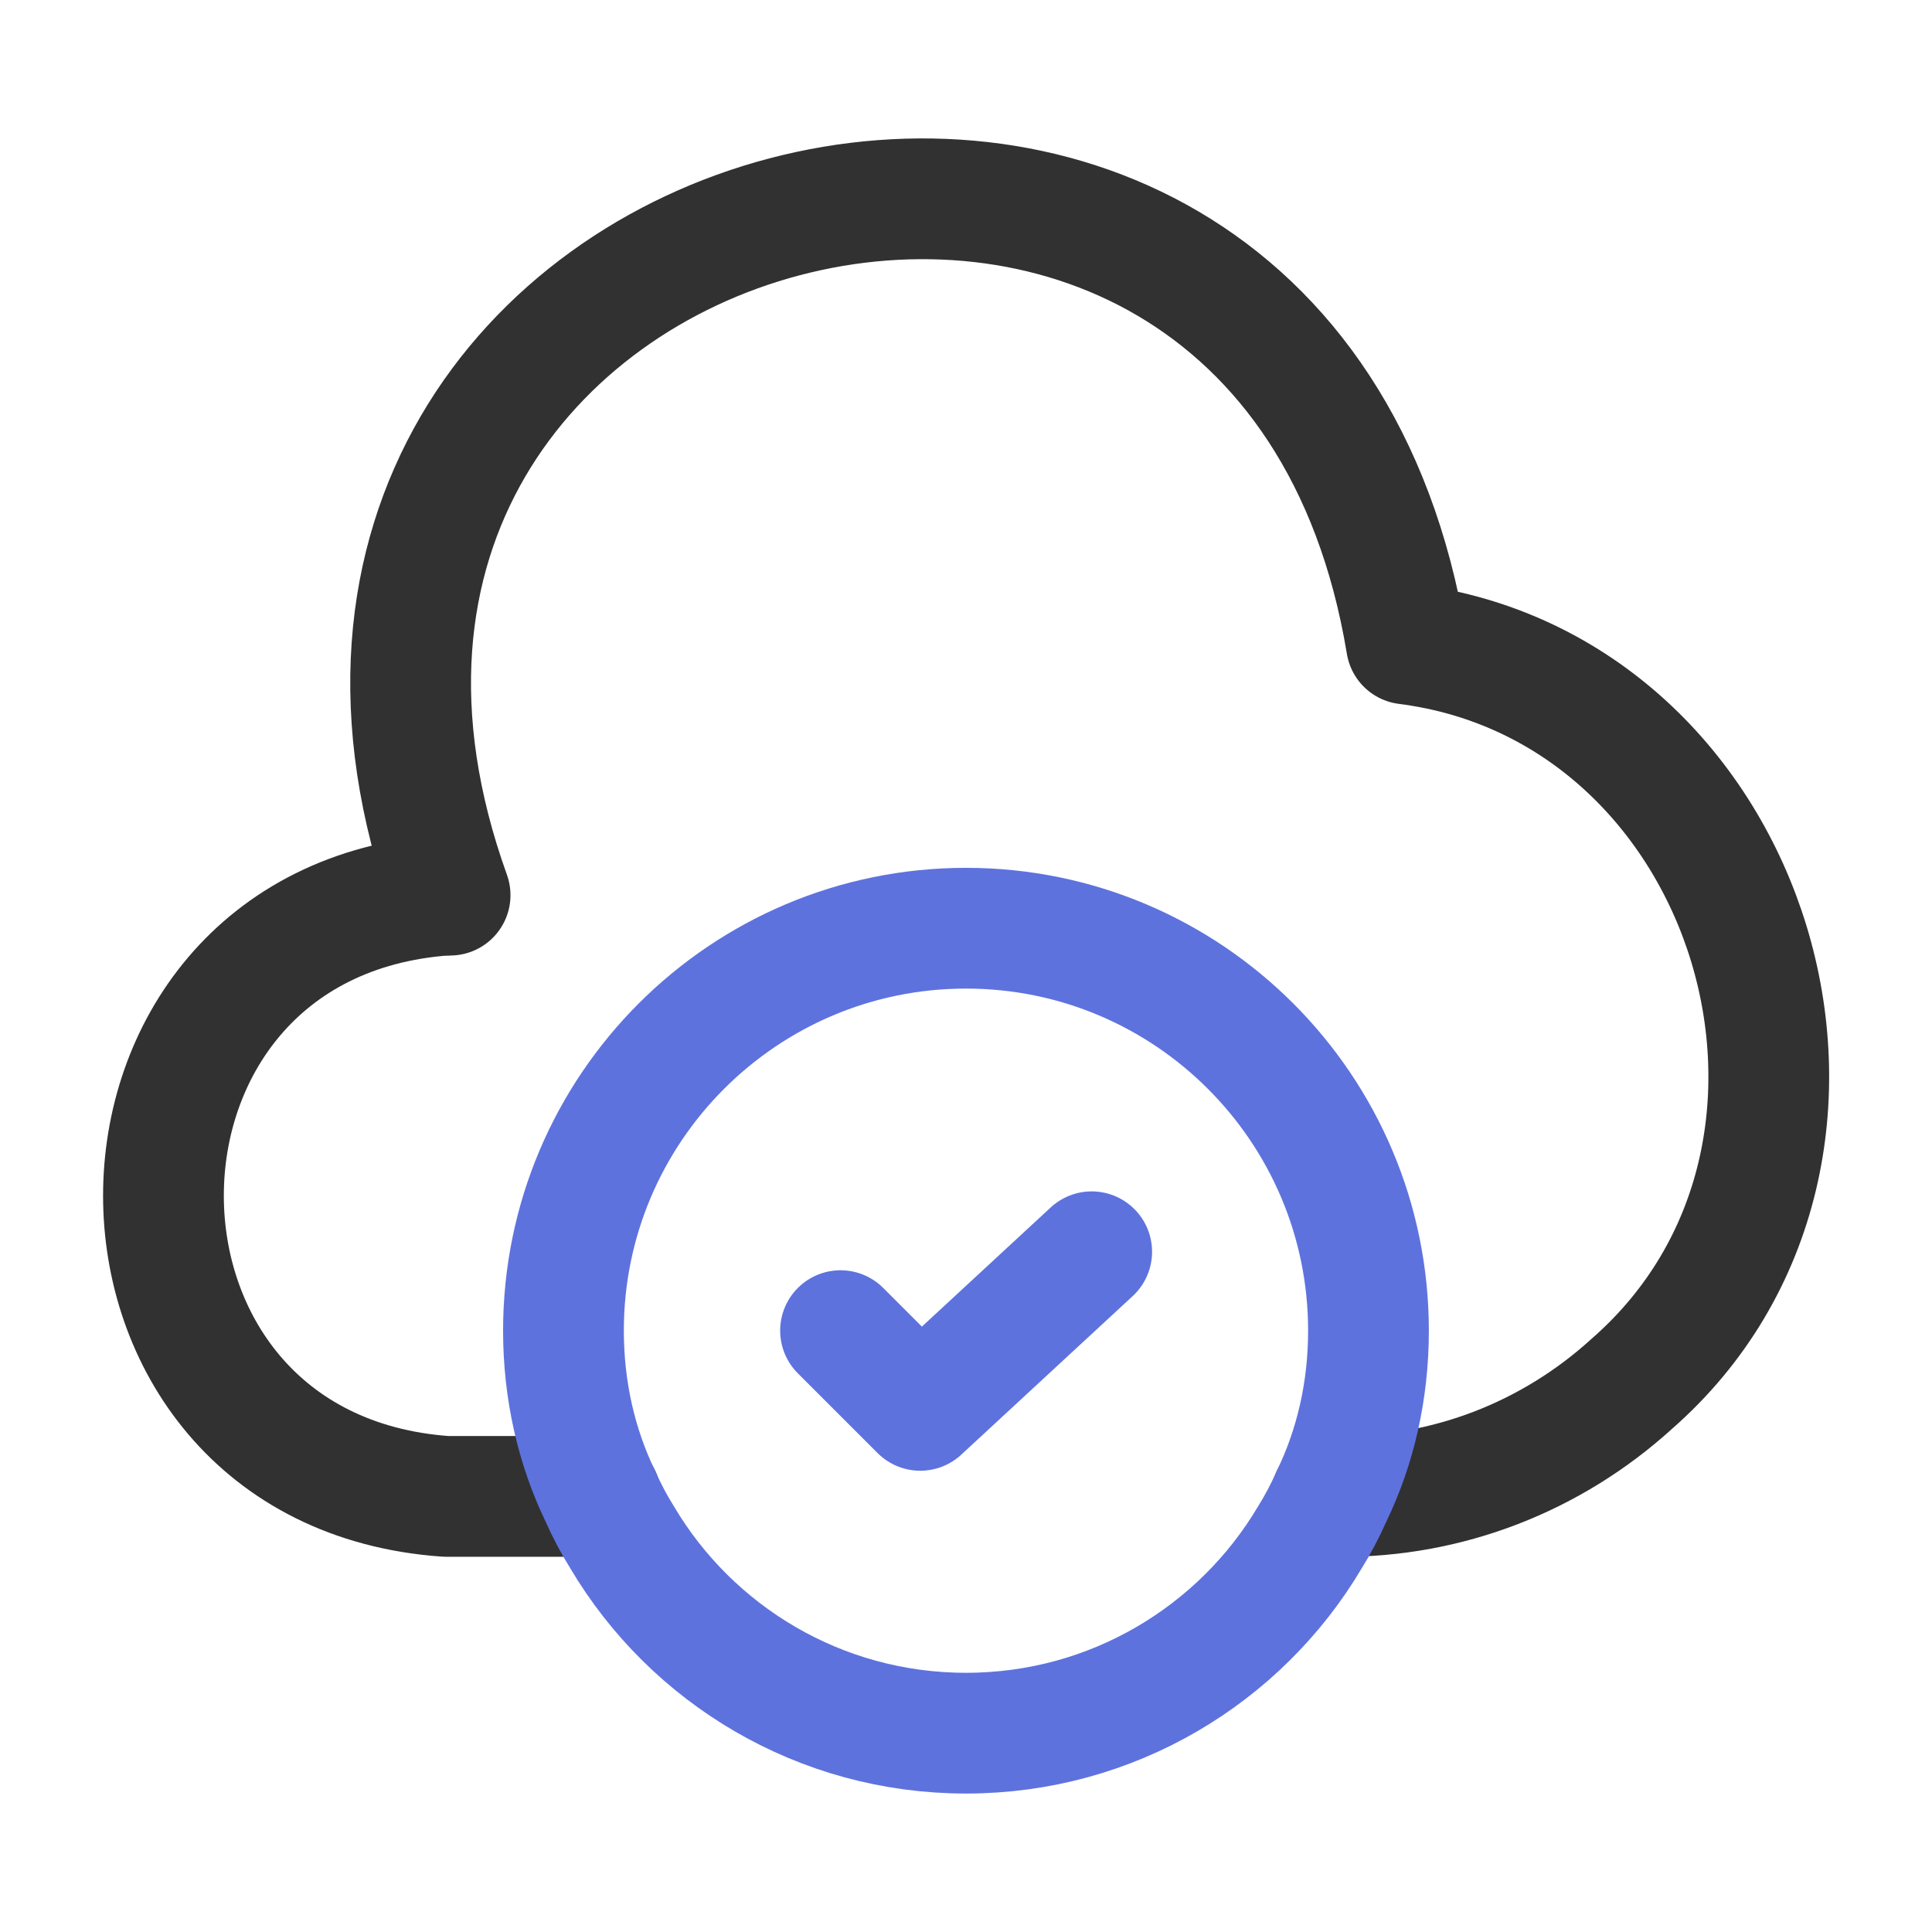 <svg xmlns:xlink="http://www.w3.org/1999/xlink" xmlns="http://www.w3.org/2000/svg" width="34" height="34" viewBox="0 0 34 34" fill="none"><path d="M7.849 15.752C1.219 16.219 1.219 25.867 7.849 26.334H10.569" stroke="#313131" stroke-width="2.125px" stroke-miterlimit="10" stroke-linecap="round" stroke-linejoin="round" fill="none"></path><path d="M7.921 15.753C3.373 3.102 22.555 -1.956 24.751 11.333C30.885 12.112 33.364 20.286 28.718 24.352C27.301 25.641 25.473 26.349 23.561 26.335H23.433" stroke="#313131" stroke-width="2.125px" stroke-miterlimit="10" stroke-linecap="round" stroke-linejoin="round" fill="none"></path><path d="M24.083 23.418C24.083 24.466 23.857 25.458 23.431 26.336C23.318 26.591 23.191 26.832 23.049 27.059C21.831 29.113 19.578 30.501 17 30.501C14.421 30.501 12.169 29.113 10.951 27.059C10.809 26.832 10.681 26.591 10.568 26.336C10.143 25.458 9.916 24.466 9.916 23.418C9.916 19.508 13.09 16.335 17 16.335C20.91 16.335 24.083 19.508 24.083 23.418Z" stroke="#5E72DE" stroke-width="2.125px" stroke-miterlimit="10" stroke-linecap="round" stroke-linejoin="round" fill="none"></path><path d="M14.792 23.417L16.195 24.82L19.212 22.029" stroke="#5E72DE" stroke-width="2.125px" stroke-linecap="round" stroke-linejoin="round" fill="none"></path></svg>